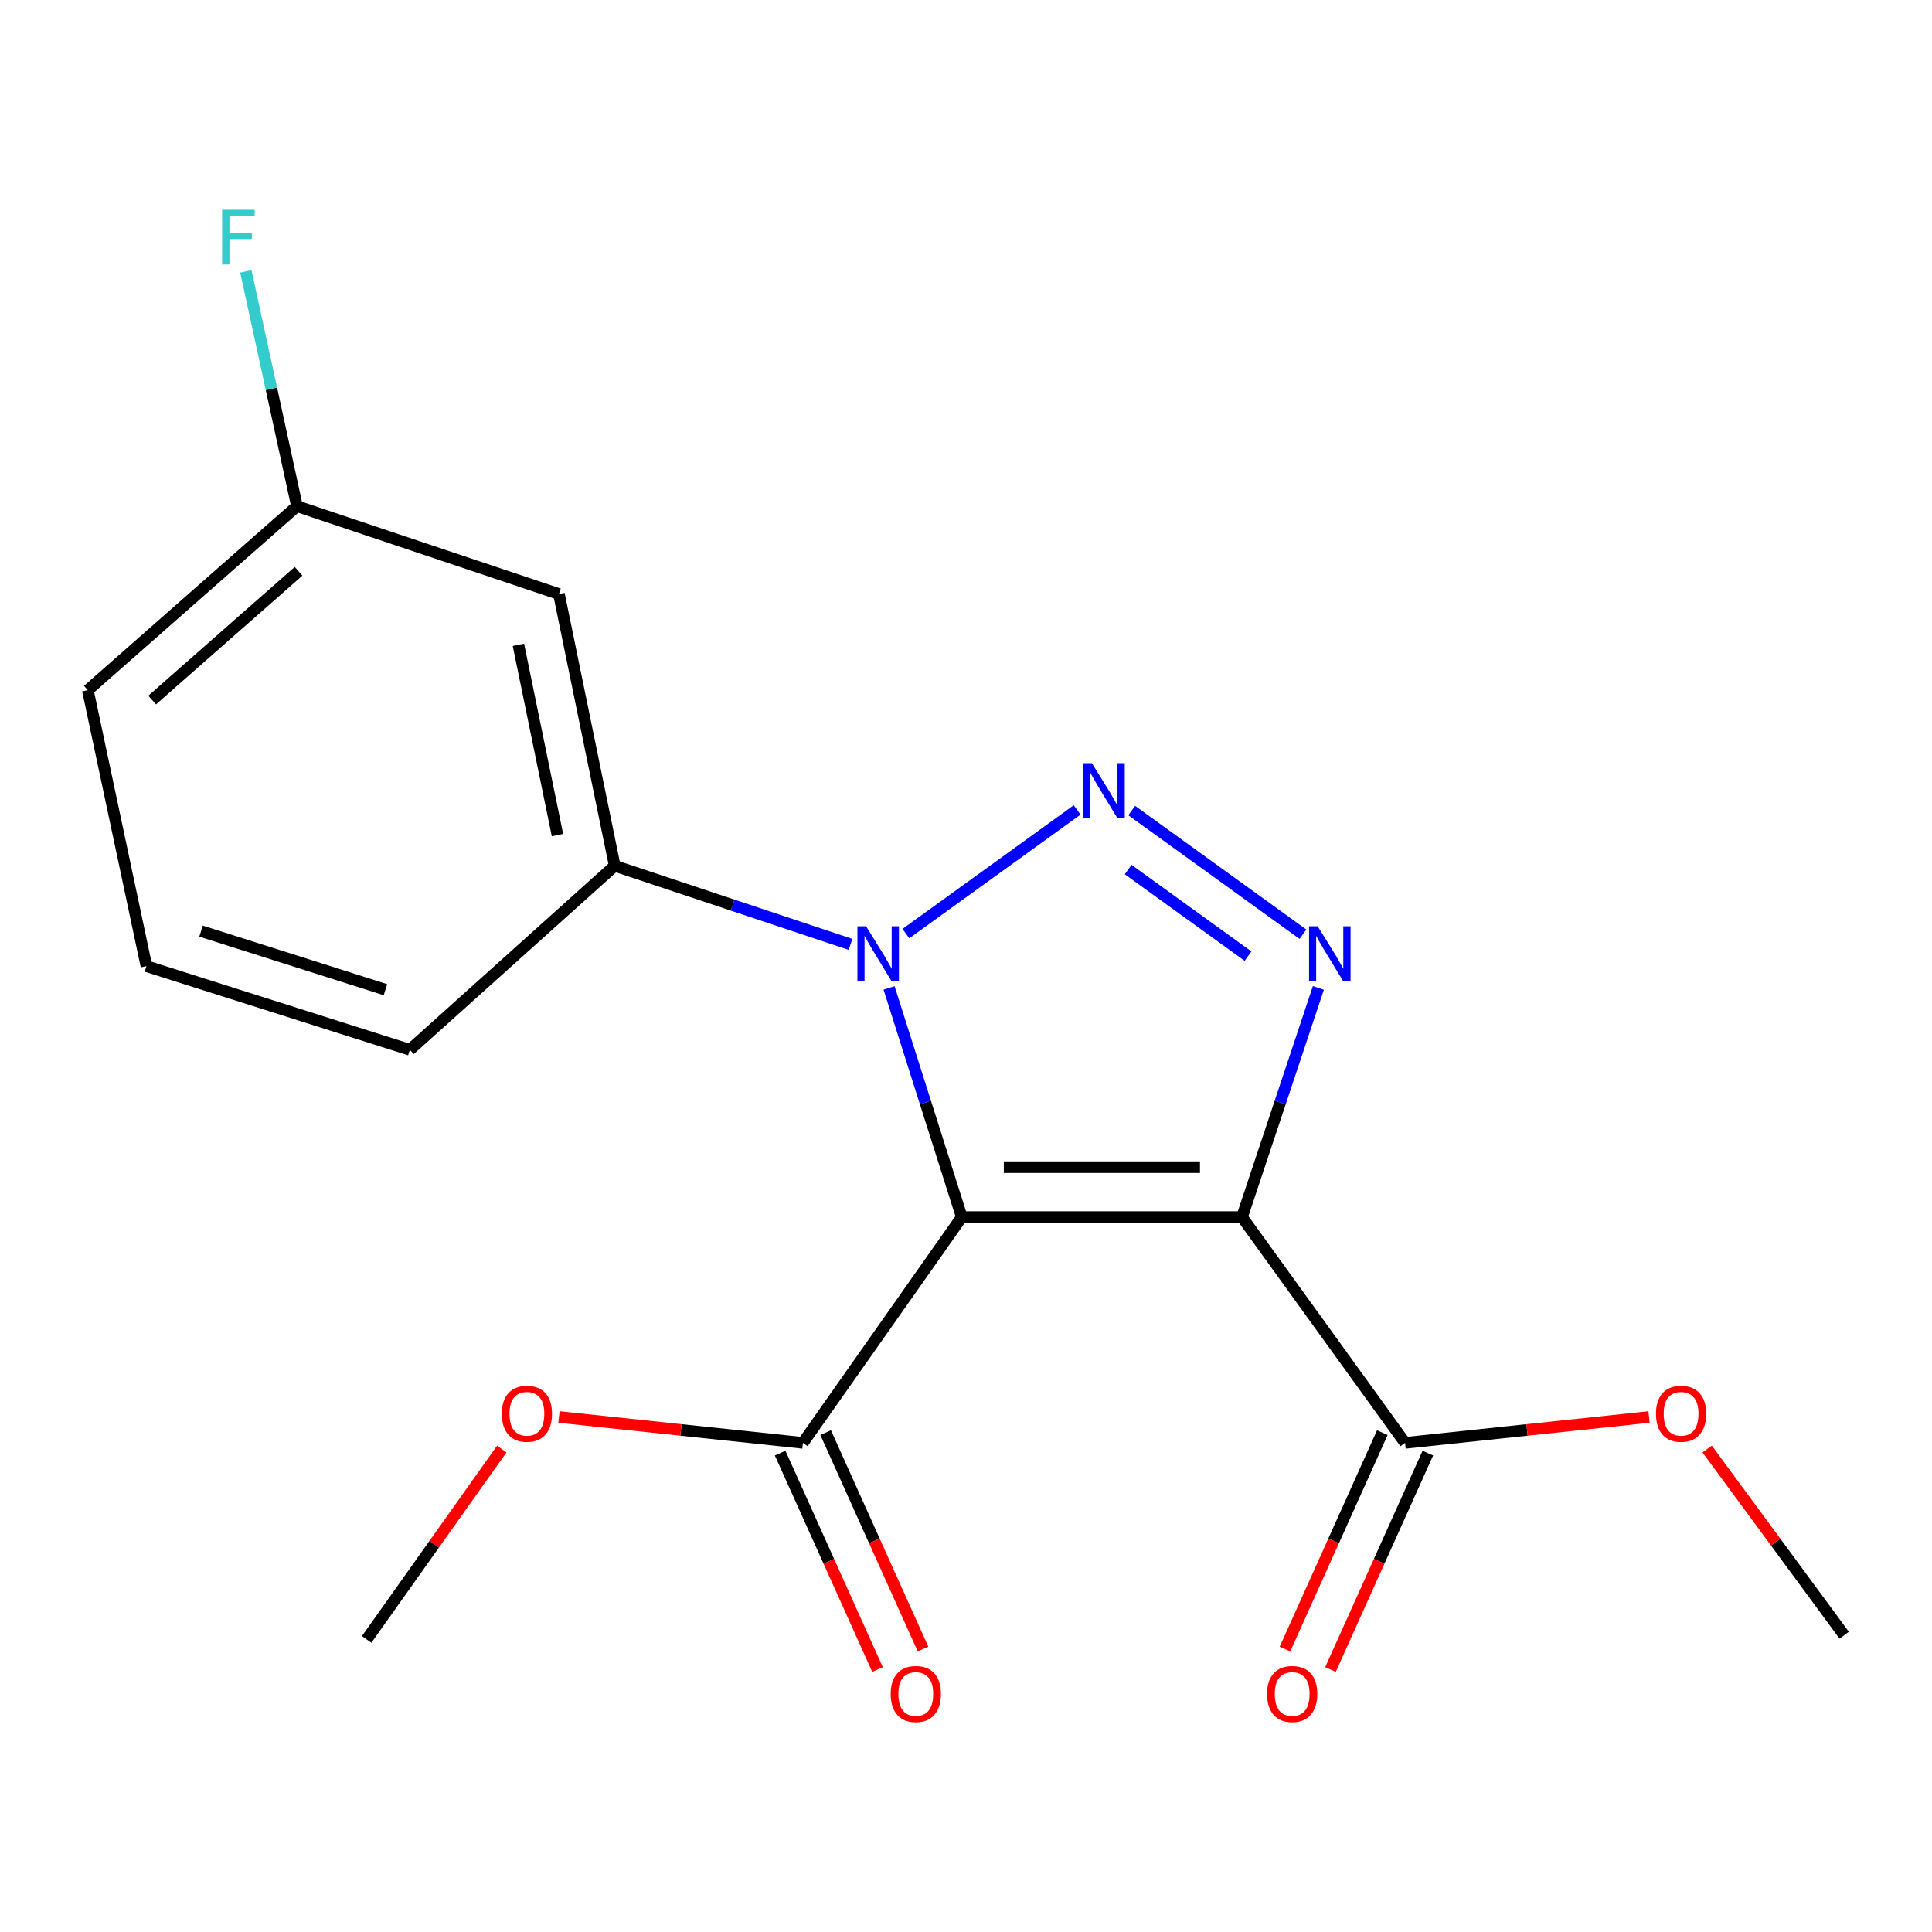 <?xml version='1.0' encoding='iso-8859-1'?>
<svg version='1.1' baseProfile='full'
              xmlns='http://www.w3.org/2000/svg'
                      xmlns:rdkit='http://www.rdkit.org/xml'
                      xmlns:xlink='http://www.w3.org/1999/xlink'
                  xml:space='preserve'
width='1000px' height='1000px' viewBox='0 0 1000 1000'>
<!-- END OF HEADER -->
<rect style='opacity:1.0;fill:#FFFFFF;stroke:none' width='1000' height='1000' x='0' y='0'> </rect>
<path class='bond-0' d='M 497.819,629.954 L 642.856,629.954' style='fill:none;fill-rule:evenodd;stroke:#000000;stroke-width:6px;stroke-linecap:butt;stroke-linejoin:miter;stroke-opacity:1' />
<path class='bond-0' d='M 519.574,604.121 L 621.101,604.121' style='fill:none;fill-rule:evenodd;stroke:#000000;stroke-width:6px;stroke-linecap:butt;stroke-linejoin:miter;stroke-opacity:1' />
<path class='bond-1' d='M 497.819,629.954 L 478.998,570.645' style='fill:none;fill-rule:evenodd;stroke:#000000;stroke-width:6px;stroke-linecap:butt;stroke-linejoin:miter;stroke-opacity:1' />
<path class='bond-1' d='M 478.998,570.645 L 460.177,511.336' style='fill:none;fill-rule:evenodd;stroke:#0000FF;stroke-width:6px;stroke-linecap:butt;stroke-linejoin:miter;stroke-opacity:1' />
<path class='bond-4' d='M 497.819,629.954 L 415.584,746.834' style='fill:none;fill-rule:evenodd;stroke:#000000;stroke-width:6px;stroke-linecap:butt;stroke-linejoin:miter;stroke-opacity:1' />
<path class='bond-3' d='M 642.856,629.954 L 662.623,570.653' style='fill:none;fill-rule:evenodd;stroke:#000000;stroke-width:6px;stroke-linecap:butt;stroke-linejoin:miter;stroke-opacity:1' />
<path class='bond-3' d='M 662.623,570.653 L 682.39,511.352' style='fill:none;fill-rule:evenodd;stroke:#0000FF;stroke-width:6px;stroke-linecap:butt;stroke-linejoin:miter;stroke-opacity:1' />
<path class='bond-5' d='M 642.856,629.954 L 727.273,746.834' style='fill:none;fill-rule:evenodd;stroke:#000000;stroke-width:6px;stroke-linecap:butt;stroke-linejoin:miter;stroke-opacity:1' />
<path class='bond-2' d='M 468.893,483.239 L 557.526,419.223' style='fill:none;fill-rule:evenodd;stroke:#0000FF;stroke-width:6px;stroke-linecap:butt;stroke-linejoin:miter;stroke-opacity:1' />
<path class='bond-6' d='M 440.215,488.822 L 379.197,468.485' style='fill:none;fill-rule:evenodd;stroke:#0000FF;stroke-width:6px;stroke-linecap:butt;stroke-linejoin:miter;stroke-opacity:1' />
<path class='bond-6' d='M 379.197,468.485 L 318.179,448.147' style='fill:none;fill-rule:evenodd;stroke:#000000;stroke-width:6px;stroke-linecap:butt;stroke-linejoin:miter;stroke-opacity:1' />
<path class='bond-19' d='M 585.773,419.543 L 674.406,483.558' style='fill:none;fill-rule:evenodd;stroke:#0000FF;stroke-width:6px;stroke-linecap:butt;stroke-linejoin:miter;stroke-opacity:1' />
<path class='bond-19' d='M 583.942,450.087 L 645.986,494.898' style='fill:none;fill-rule:evenodd;stroke:#0000FF;stroke-width:6px;stroke-linecap:butt;stroke-linejoin:miter;stroke-opacity:1' />
<path class='bond-8' d='M 403.805,752.134 L 429.002,808.135' style='fill:none;fill-rule:evenodd;stroke:#000000;stroke-width:6px;stroke-linecap:butt;stroke-linejoin:miter;stroke-opacity:1' />
<path class='bond-8' d='M 429.002,808.135 L 454.199,864.136' style='fill:none;fill-rule:evenodd;stroke:#FF0000;stroke-width:6px;stroke-linecap:butt;stroke-linejoin:miter;stroke-opacity:1' />
<path class='bond-8' d='M 427.363,741.534 L 452.56,797.535' style='fill:none;fill-rule:evenodd;stroke:#000000;stroke-width:6px;stroke-linecap:butt;stroke-linejoin:miter;stroke-opacity:1' />
<path class='bond-8' d='M 452.56,797.535 L 477.757,853.536' style='fill:none;fill-rule:evenodd;stroke:#FF0000;stroke-width:6px;stroke-linecap:butt;stroke-linejoin:miter;stroke-opacity:1' />
<path class='bond-11' d='M 415.584,746.834 L 352.451,740.136' style='fill:none;fill-rule:evenodd;stroke:#000000;stroke-width:6px;stroke-linecap:butt;stroke-linejoin:miter;stroke-opacity:1' />
<path class='bond-11' d='M 352.451,740.136 L 289.319,733.439' style='fill:none;fill-rule:evenodd;stroke:#FF0000;stroke-width:6px;stroke-linecap:butt;stroke-linejoin:miter;stroke-opacity:1' />
<path class='bond-9' d='M 715.494,741.534 L 690.296,797.535' style='fill:none;fill-rule:evenodd;stroke:#000000;stroke-width:6px;stroke-linecap:butt;stroke-linejoin:miter;stroke-opacity:1' />
<path class='bond-9' d='M 690.296,797.535 L 665.099,853.536' style='fill:none;fill-rule:evenodd;stroke:#FF0000;stroke-width:6px;stroke-linecap:butt;stroke-linejoin:miter;stroke-opacity:1' />
<path class='bond-9' d='M 739.052,752.134 L 713.854,808.135' style='fill:none;fill-rule:evenodd;stroke:#000000;stroke-width:6px;stroke-linecap:butt;stroke-linejoin:miter;stroke-opacity:1' />
<path class='bond-9' d='M 713.854,808.135 L 688.657,864.136' style='fill:none;fill-rule:evenodd;stroke:#FF0000;stroke-width:6px;stroke-linecap:butt;stroke-linejoin:miter;stroke-opacity:1' />
<path class='bond-12' d='M 727.273,746.834 L 790.405,740.136' style='fill:none;fill-rule:evenodd;stroke:#000000;stroke-width:6px;stroke-linecap:butt;stroke-linejoin:miter;stroke-opacity:1' />
<path class='bond-12' d='M 790.405,740.136 L 853.538,733.439' style='fill:none;fill-rule:evenodd;stroke:#FF0000;stroke-width:6px;stroke-linecap:butt;stroke-linejoin:miter;stroke-opacity:1' />
<path class='bond-7' d='M 318.179,448.147 L 289.303,307.473' style='fill:none;fill-rule:evenodd;stroke:#000000;stroke-width:6px;stroke-linecap:butt;stroke-linejoin:miter;stroke-opacity:1' />
<path class='bond-7' d='M 288.542,432.24 L 268.329,333.768' style='fill:none;fill-rule:evenodd;stroke:#000000;stroke-width:6px;stroke-linecap:butt;stroke-linejoin:miter;stroke-opacity:1' />
<path class='bond-14' d='M 318.179,448.147 L 212.149,543.371' style='fill:none;fill-rule:evenodd;stroke:#000000;stroke-width:6px;stroke-linecap:butt;stroke-linejoin:miter;stroke-opacity:1' />
<path class='bond-10' d='M 289.303,307.473 L 153.709,262.007' style='fill:none;fill-rule:evenodd;stroke:#000000;stroke-width:6px;stroke-linecap:butt;stroke-linejoin:miter;stroke-opacity:1' />
<path class='bond-13' d='M 153.709,262.007 L 140.476,201.234' style='fill:none;fill-rule:evenodd;stroke:#000000;stroke-width:6px;stroke-linecap:butt;stroke-linejoin:miter;stroke-opacity:1' />
<path class='bond-13' d='M 140.476,201.234 L 127.243,140.461' style='fill:none;fill-rule:evenodd;stroke:#33CCCC;stroke-width:6px;stroke-linecap:butt;stroke-linejoin:miter;stroke-opacity:1' />
<path class='bond-20' d='M 153.709,262.007 L 45.455,357.23' style='fill:none;fill-rule:evenodd;stroke:#000000;stroke-width:6px;stroke-linecap:butt;stroke-linejoin:miter;stroke-opacity:1' />
<path class='bond-20' d='M 154.533,295.687 L 78.755,362.343' style='fill:none;fill-rule:evenodd;stroke:#000000;stroke-width:6px;stroke-linecap:butt;stroke-linejoin:miter;stroke-opacity:1' />
<path class='bond-18' d='M 259.709,750.022 L 224.742,799.29' style='fill:none;fill-rule:evenodd;stroke:#FF0000;stroke-width:6px;stroke-linecap:butt;stroke-linejoin:miter;stroke-opacity:1' />
<path class='bond-18' d='M 224.742,799.29 L 189.775,848.558' style='fill:none;fill-rule:evenodd;stroke:#000000;stroke-width:6px;stroke-linecap:butt;stroke-linejoin:miter;stroke-opacity:1' />
<path class='bond-17' d='M 883.613,749.999 L 919.079,798.188' style='fill:none;fill-rule:evenodd;stroke:#FF0000;stroke-width:6px;stroke-linecap:butt;stroke-linejoin:miter;stroke-opacity:1' />
<path class='bond-17' d='M 919.079,798.188 L 954.545,846.377' style='fill:none;fill-rule:evenodd;stroke:#000000;stroke-width:6px;stroke-linecap:butt;stroke-linejoin:miter;stroke-opacity:1' />
<path class='bond-15' d='M 212.149,543.371 L 75.794,500.086' style='fill:none;fill-rule:evenodd;stroke:#000000;stroke-width:6px;stroke-linecap:butt;stroke-linejoin:miter;stroke-opacity:1' />
<path class='bond-15' d='M 199.512,512.256 L 104.063,481.957' style='fill:none;fill-rule:evenodd;stroke:#000000;stroke-width:6px;stroke-linecap:butt;stroke-linejoin:miter;stroke-opacity:1' />
<path class='bond-16' d='M 75.794,500.086 L 45.455,357.23' style='fill:none;fill-rule:evenodd;stroke:#000000;stroke-width:6px;stroke-linecap:butt;stroke-linejoin:miter;stroke-opacity:1' />
<path  class='atom-2' d='M 448.288 479.439
L 457.568 494.439
Q 458.488 495.919, 459.968 498.599
Q 461.448 501.279, 461.528 501.439
L 461.528 479.439
L 465.288 479.439
L 465.288 507.759
L 461.408 507.759
L 451.448 491.359
Q 450.288 489.439, 449.048 487.239
Q 447.848 485.039, 447.488 484.359
L 447.488 507.759
L 443.808 507.759
L 443.808 479.439
L 448.288 479.439
' fill='#0000FF'/>
<path  class='atom-3' d='M 565.168 395.023
L 574.448 410.023
Q 575.368 411.503, 576.848 414.183
Q 578.328 416.863, 578.408 417.023
L 578.408 395.023
L 582.168 395.023
L 582.168 423.343
L 578.288 423.343
L 568.328 406.943
Q 567.168 405.023, 565.928 402.823
Q 564.728 400.623, 564.368 399.943
L 564.368 423.343
L 560.688 423.343
L 560.688 395.023
L 565.168 395.023
' fill='#0000FF'/>
<path  class='atom-4' d='M 682.048 479.439
L 691.328 494.439
Q 692.248 495.919, 693.728 498.599
Q 695.208 501.279, 695.288 501.439
L 695.288 479.439
L 699.048 479.439
L 699.048 507.759
L 695.168 507.759
L 685.208 491.359
Q 684.048 489.439, 682.808 487.239
Q 681.608 485.039, 681.248 484.359
L 681.248 507.759
L 677.568 507.759
L 677.568 479.439
L 682.048 479.439
' fill='#0000FF'/>
<path  class='atom-9' d='M 461.024 876.796
Q 461.024 869.996, 464.384 866.196
Q 467.744 862.396, 474.024 862.396
Q 480.304 862.396, 483.664 866.196
Q 487.024 869.996, 487.024 876.796
Q 487.024 883.676, 483.624 887.596
Q 480.224 891.476, 474.024 891.476
Q 467.784 891.476, 464.384 887.596
Q 461.024 883.716, 461.024 876.796
M 474.024 888.276
Q 478.344 888.276, 480.664 885.396
Q 483.024 882.476, 483.024 876.796
Q 483.024 871.236, 480.664 868.436
Q 478.344 865.596, 474.024 865.596
Q 469.704 865.596, 467.344 868.396
Q 465.024 871.196, 465.024 876.796
Q 465.024 882.516, 467.344 885.396
Q 469.704 888.276, 474.024 888.276
' fill='#FF0000'/>
<path  class='atom-10' d='M 655.833 876.796
Q 655.833 869.996, 659.193 866.196
Q 662.553 862.396, 668.833 862.396
Q 675.113 862.396, 678.473 866.196
Q 681.833 869.996, 681.833 876.796
Q 681.833 883.676, 678.433 887.596
Q 675.033 891.476, 668.833 891.476
Q 662.593 891.476, 659.193 887.596
Q 655.833 883.716, 655.833 876.796
M 668.833 888.276
Q 673.153 888.276, 675.473 885.396
Q 677.833 882.476, 677.833 876.796
Q 677.833 871.236, 675.473 868.436
Q 673.153 865.596, 668.833 865.596
Q 664.513 865.596, 662.153 868.396
Q 659.833 871.196, 659.833 876.796
Q 659.833 882.516, 662.153 885.396
Q 664.513 888.276, 668.833 888.276
' fill='#FF0000'/>
<path  class='atom-12' d='M 259.727 731.759
Q 259.727 724.959, 263.087 721.159
Q 266.447 717.359, 272.727 717.359
Q 279.007 717.359, 282.367 721.159
Q 285.727 724.959, 285.727 731.759
Q 285.727 738.639, 282.327 742.559
Q 278.927 746.439, 272.727 746.439
Q 266.487 746.439, 263.087 742.559
Q 259.727 738.679, 259.727 731.759
M 272.727 743.239
Q 277.047 743.239, 279.367 740.359
Q 281.727 737.439, 281.727 731.759
Q 281.727 726.199, 279.367 723.399
Q 277.047 720.559, 272.727 720.559
Q 268.407 720.559, 266.047 723.359
Q 263.727 726.159, 263.727 731.759
Q 263.727 737.479, 266.047 740.359
Q 268.407 743.239, 272.727 743.239
' fill='#FF0000'/>
<path  class='atom-13' d='M 857.129 731.759
Q 857.129 724.959, 860.489 721.159
Q 863.849 717.359, 870.129 717.359
Q 876.409 717.359, 879.769 721.159
Q 883.129 724.959, 883.129 731.759
Q 883.129 738.639, 879.729 742.559
Q 876.329 746.439, 870.129 746.439
Q 863.889 746.439, 860.489 742.559
Q 857.129 738.679, 857.129 731.759
M 870.129 743.239
Q 874.449 743.239, 876.769 740.359
Q 879.129 737.439, 879.129 731.759
Q 879.129 726.199, 876.769 723.399
Q 874.449 720.559, 870.129 720.559
Q 865.809 720.559, 863.449 723.359
Q 861.129 726.159, 861.129 731.759
Q 861.129 737.479, 863.449 740.359
Q 865.809 743.239, 870.129 743.239
' fill='#FF0000'/>
<path  class='atom-14' d='M 114.964 108.578
L 131.804 108.578
L 131.804 111.818
L 118.764 111.818
L 118.764 120.418
L 130.364 120.418
L 130.364 123.698
L 118.764 123.698
L 118.764 136.898
L 114.964 136.898
L 114.964 108.578
' fill='#33CCCC'/>
</svg>
